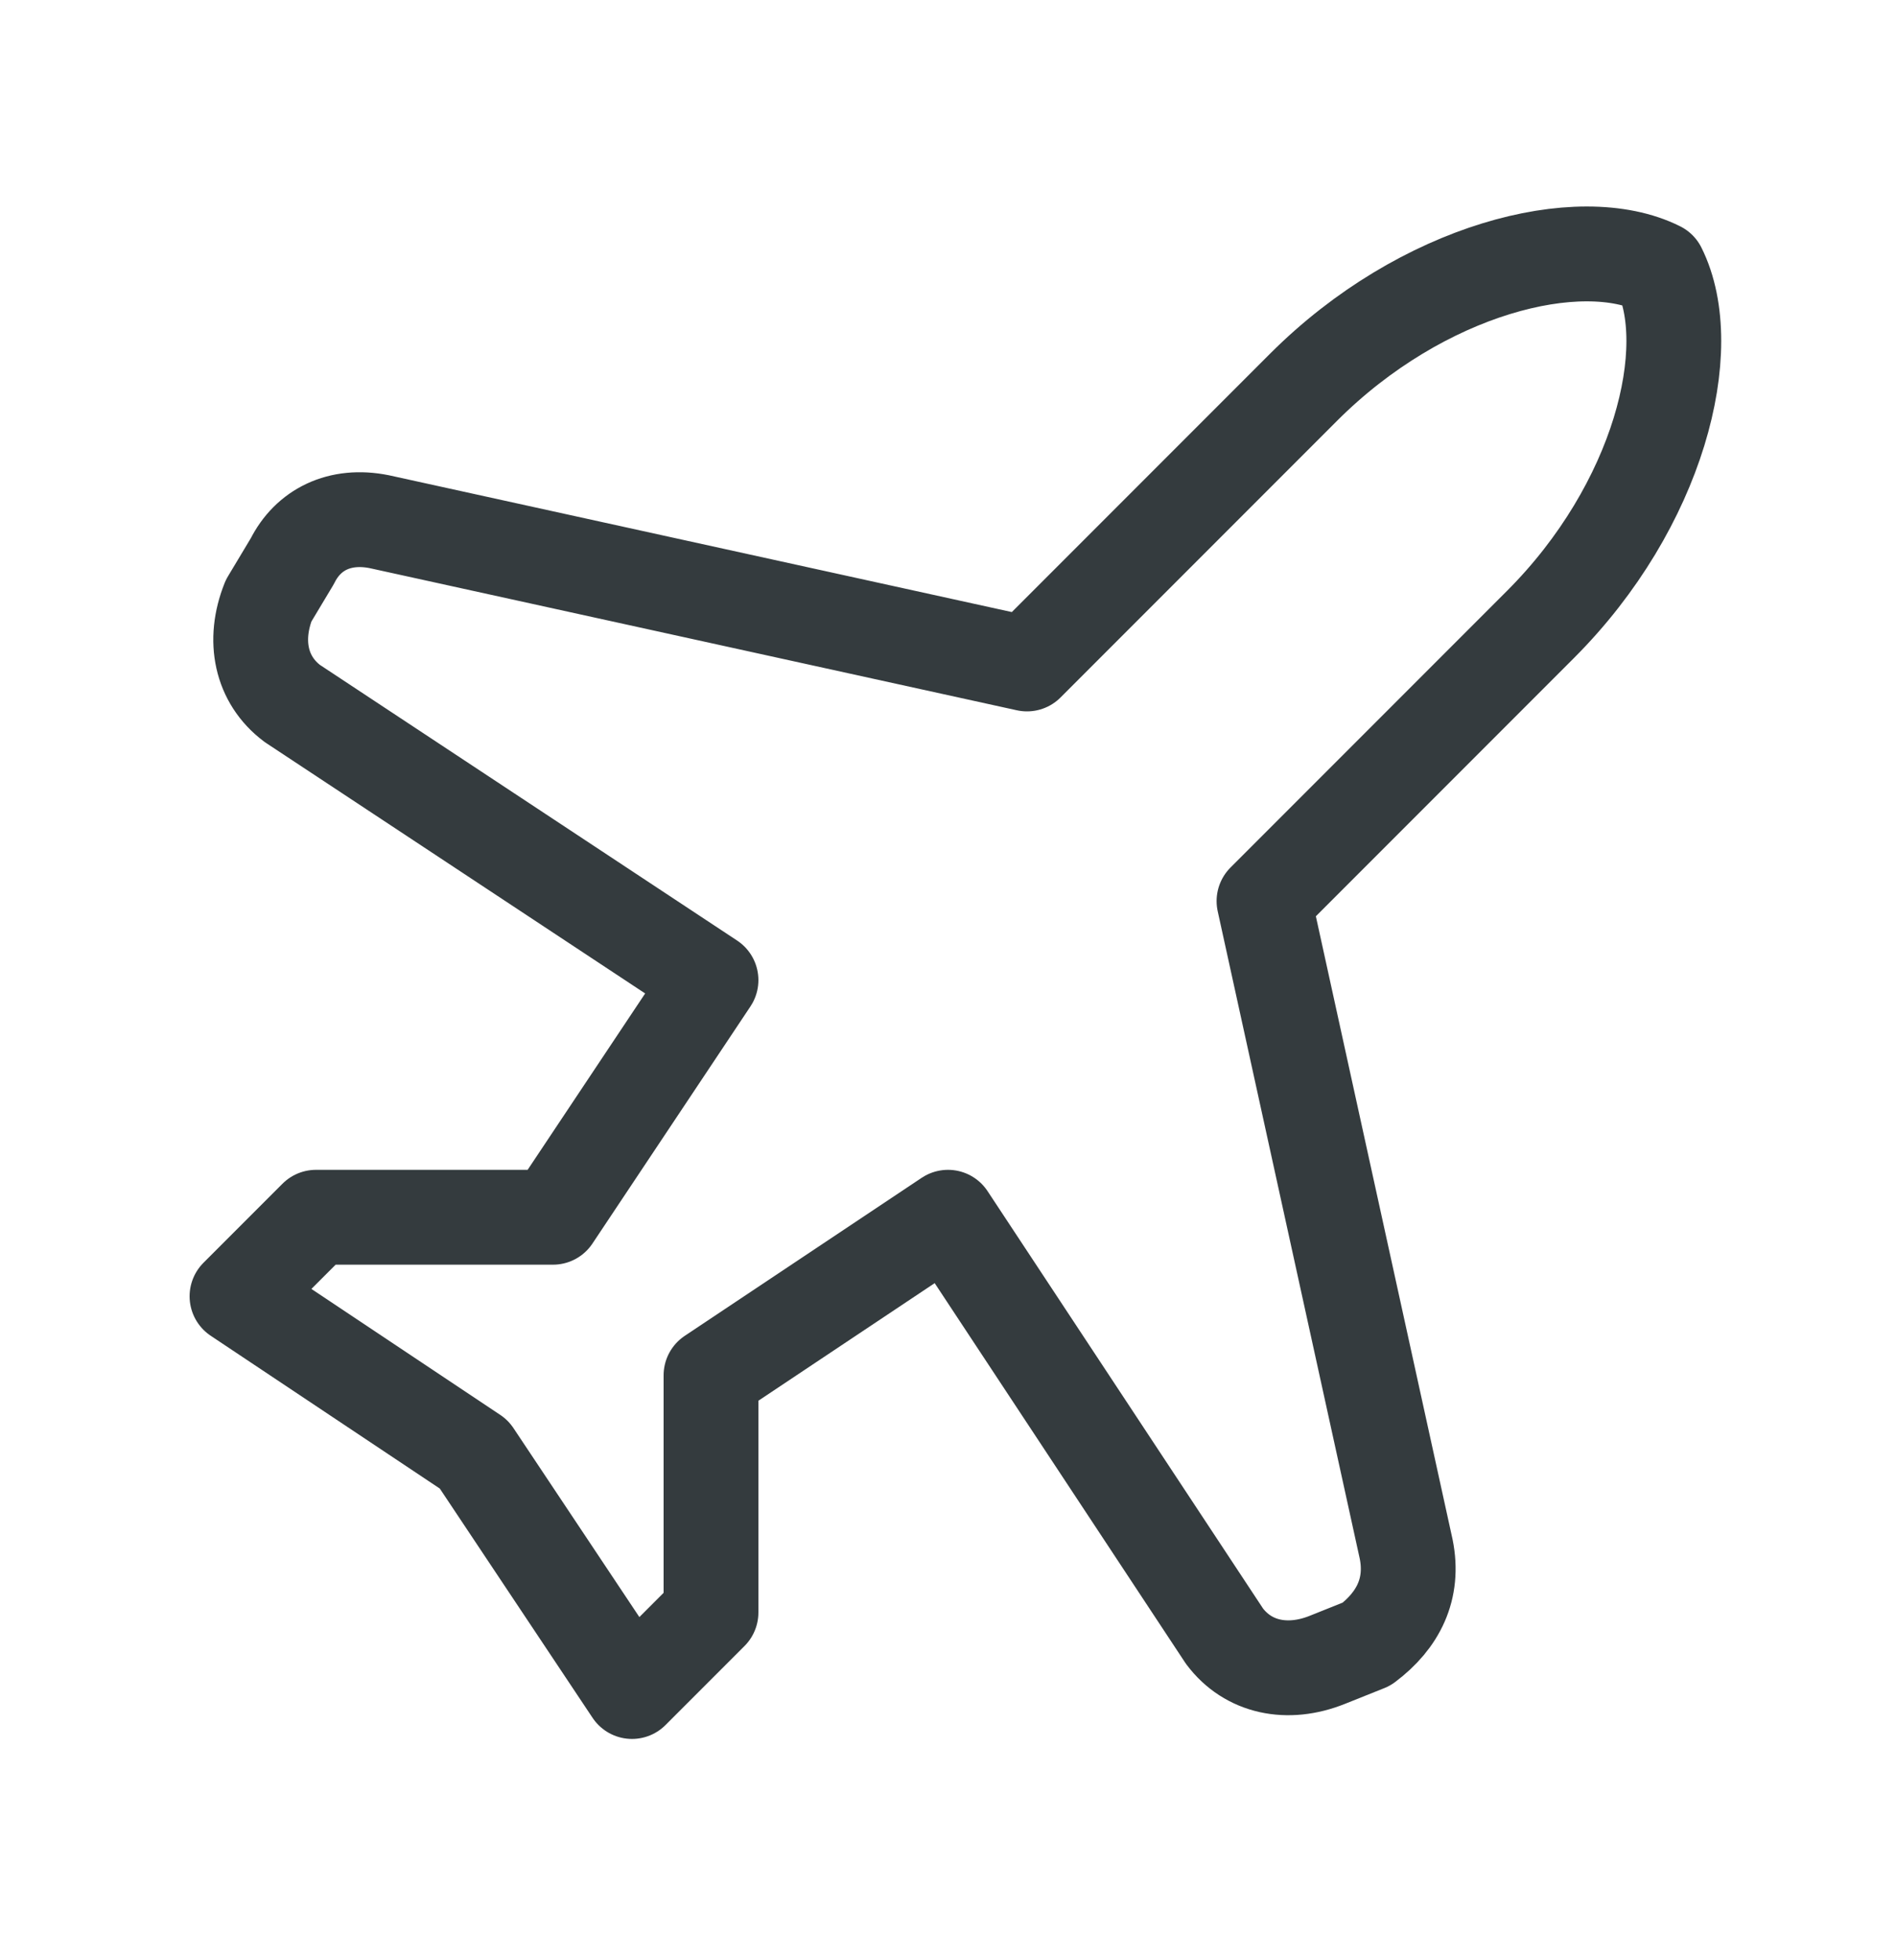 <svg width="30" height="31" viewBox="0 0 30 31" fill="none" xmlns="http://www.w3.org/2000/svg">
<g opacity="0.9">
<path d="M22.25 24.5L20 14.25L24.375 9.875C26.25 8 26.875 5.5 26.25 4.25C25 3.625 22.5 4.25 20.625 6.125L16.25 10.5L6 8.25C5.375 8.125 4.875 8.375 4.625 8.875L4.25 9.5C4 10.125 4.125 10.75 4.625 11.125L11.25 15.5L8.75 19.25H5L3.75 20.5L7.5 23L10 26.75L11.25 25.5V21.75L15 19.25L19.375 25.875C19.75 26.375 20.375 26.5 21 26.25L21.625 26C22.125 25.625 22.375 25.125 22.25 24.5Z" stroke="#1E2629" stroke-width="1.5" stroke-linecap="round" stroke-linejoin="round"/>
</g>
</svg>
